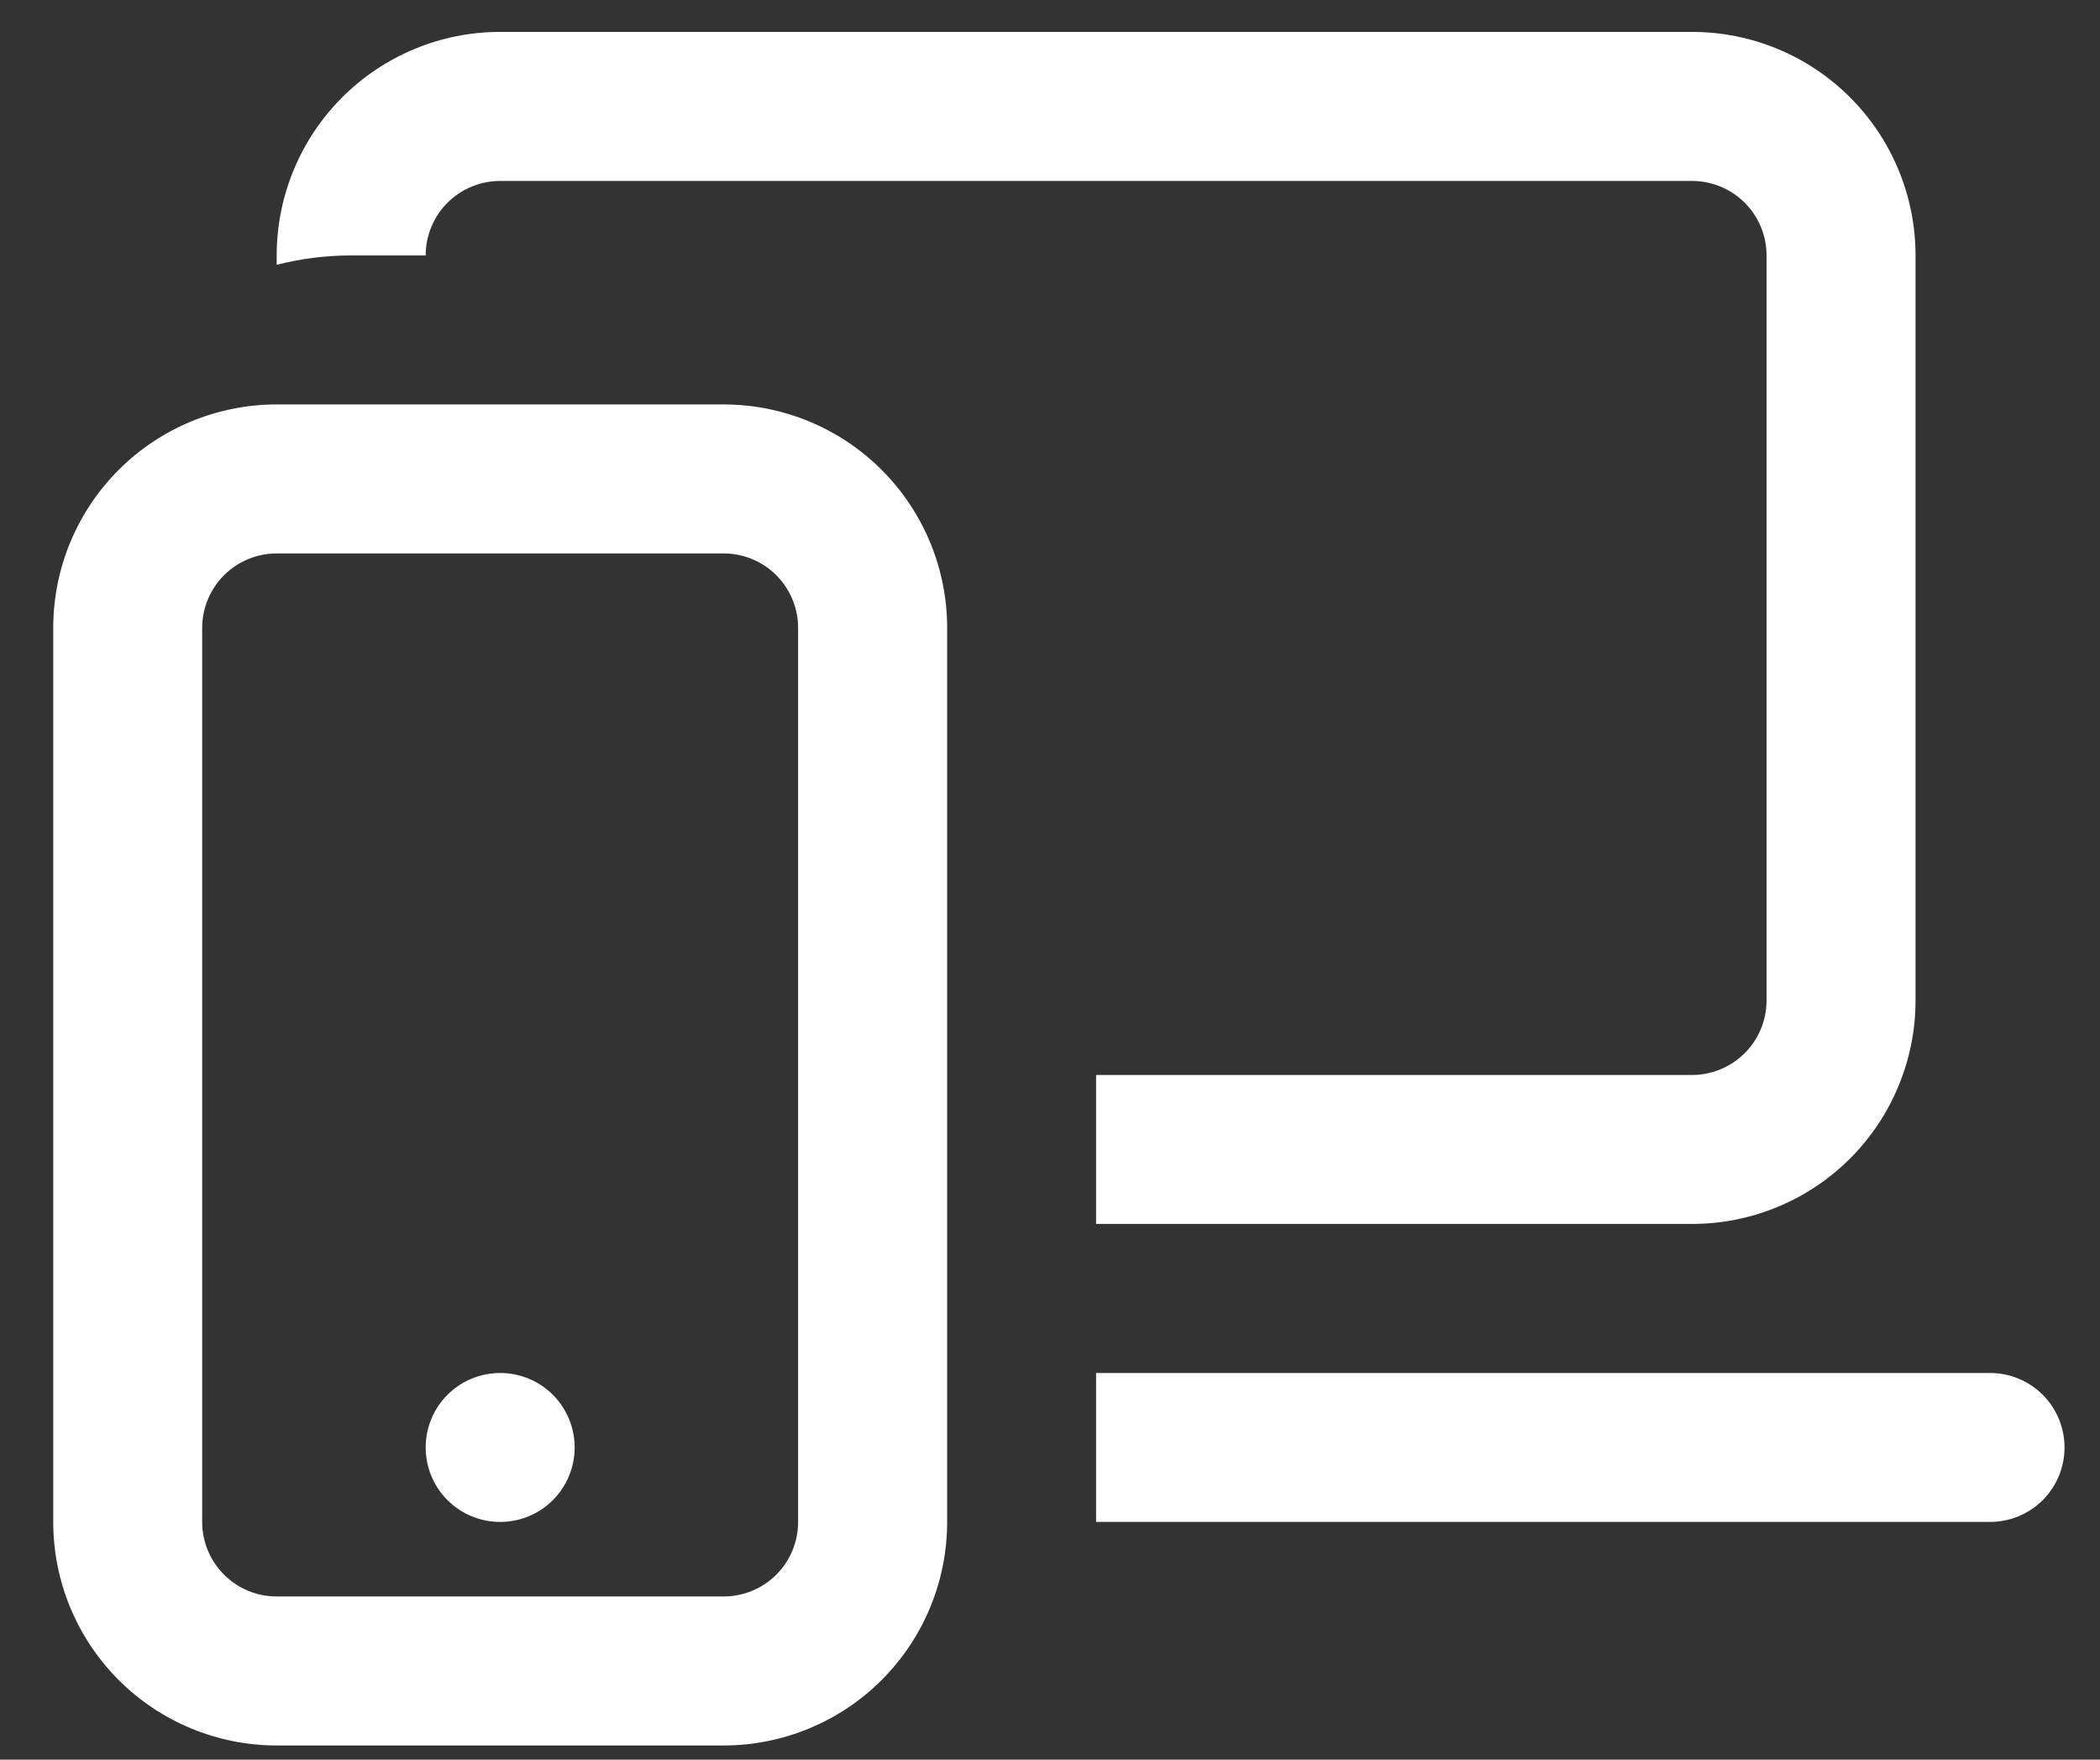 <svg width="37" height="31" viewBox="0 0 37 31" fill="none" xmlns="http://www.w3.org/2000/svg">
<rect x="0" y="0" width="37" height="31" fill="#333333" stroke="none"/>
<path d="M4.875 4.5C4.875 3.456 5.29 2.454 6.028 1.716C6.767 0.977 7.768 0.562 8.812 0.562H29.812C30.857 0.562 31.858 0.977 32.597 1.716C33.335 2.454 33.75 3.456 33.75 4.5V17.625C33.75 18.669 33.335 19.671 32.597 20.409C31.858 21.148 30.857 21.562 29.812 21.562H19.312V18.938H29.812C30.161 18.938 30.494 18.799 30.741 18.553C30.987 18.307 31.125 17.973 31.125 17.625V4.5C31.125 4.152 30.987 3.818 30.741 3.572C30.494 3.326 30.161 3.188 29.812 3.188H8.812C8.464 3.188 8.131 3.326 7.884 3.572C7.638 3.818 7.5 4.152 7.5 4.5H6.188C5.733 4.5 5.295 4.558 4.875 4.665V4.5ZM35.062 26.812H19.312V24.188H35.062C35.411 24.188 35.744 24.326 35.991 24.572C36.237 24.818 36.375 25.152 36.375 25.5C36.375 25.848 36.237 26.182 35.991 26.428C35.744 26.674 35.411 26.812 35.062 26.812ZM8.812 26.812C9.161 26.812 9.494 26.674 9.741 26.428C9.987 26.182 10.125 25.848 10.125 25.5C10.125 25.152 9.987 24.818 9.741 24.572C9.494 24.326 9.161 24.188 8.812 24.188C8.464 24.188 8.131 24.326 7.884 24.572C7.638 24.818 7.5 25.152 7.5 25.5C7.5 25.848 7.638 26.182 7.884 26.428C8.131 26.674 8.464 26.812 8.812 26.812ZM0.938 11.062C0.938 10.018 1.352 9.017 2.091 8.278C2.829 7.54 3.831 7.125 4.875 7.125H12.75C13.794 7.125 14.796 7.54 15.534 8.278C16.273 9.017 16.688 10.018 16.688 11.062V26.812C16.688 27.857 16.273 28.858 15.534 29.597C14.796 30.335 13.794 30.75 12.75 30.75H4.875C3.831 30.75 2.829 30.335 2.091 29.597C1.352 28.858 0.938 27.857 0.938 26.812V11.062ZM4.875 9.75C4.527 9.75 4.193 9.888 3.947 10.134C3.701 10.381 3.562 10.714 3.562 11.062V26.812C3.562 27.161 3.701 27.494 3.947 27.741C4.193 27.987 4.527 28.125 4.875 28.125H12.75C13.098 28.125 13.432 27.987 13.678 27.741C13.924 27.494 14.062 27.161 14.062 26.812V11.062C14.062 10.714 13.924 10.381 13.678 10.134C13.432 9.888 13.098 9.75 12.75 9.75H4.875Z" fill="white"/>
</svg>
